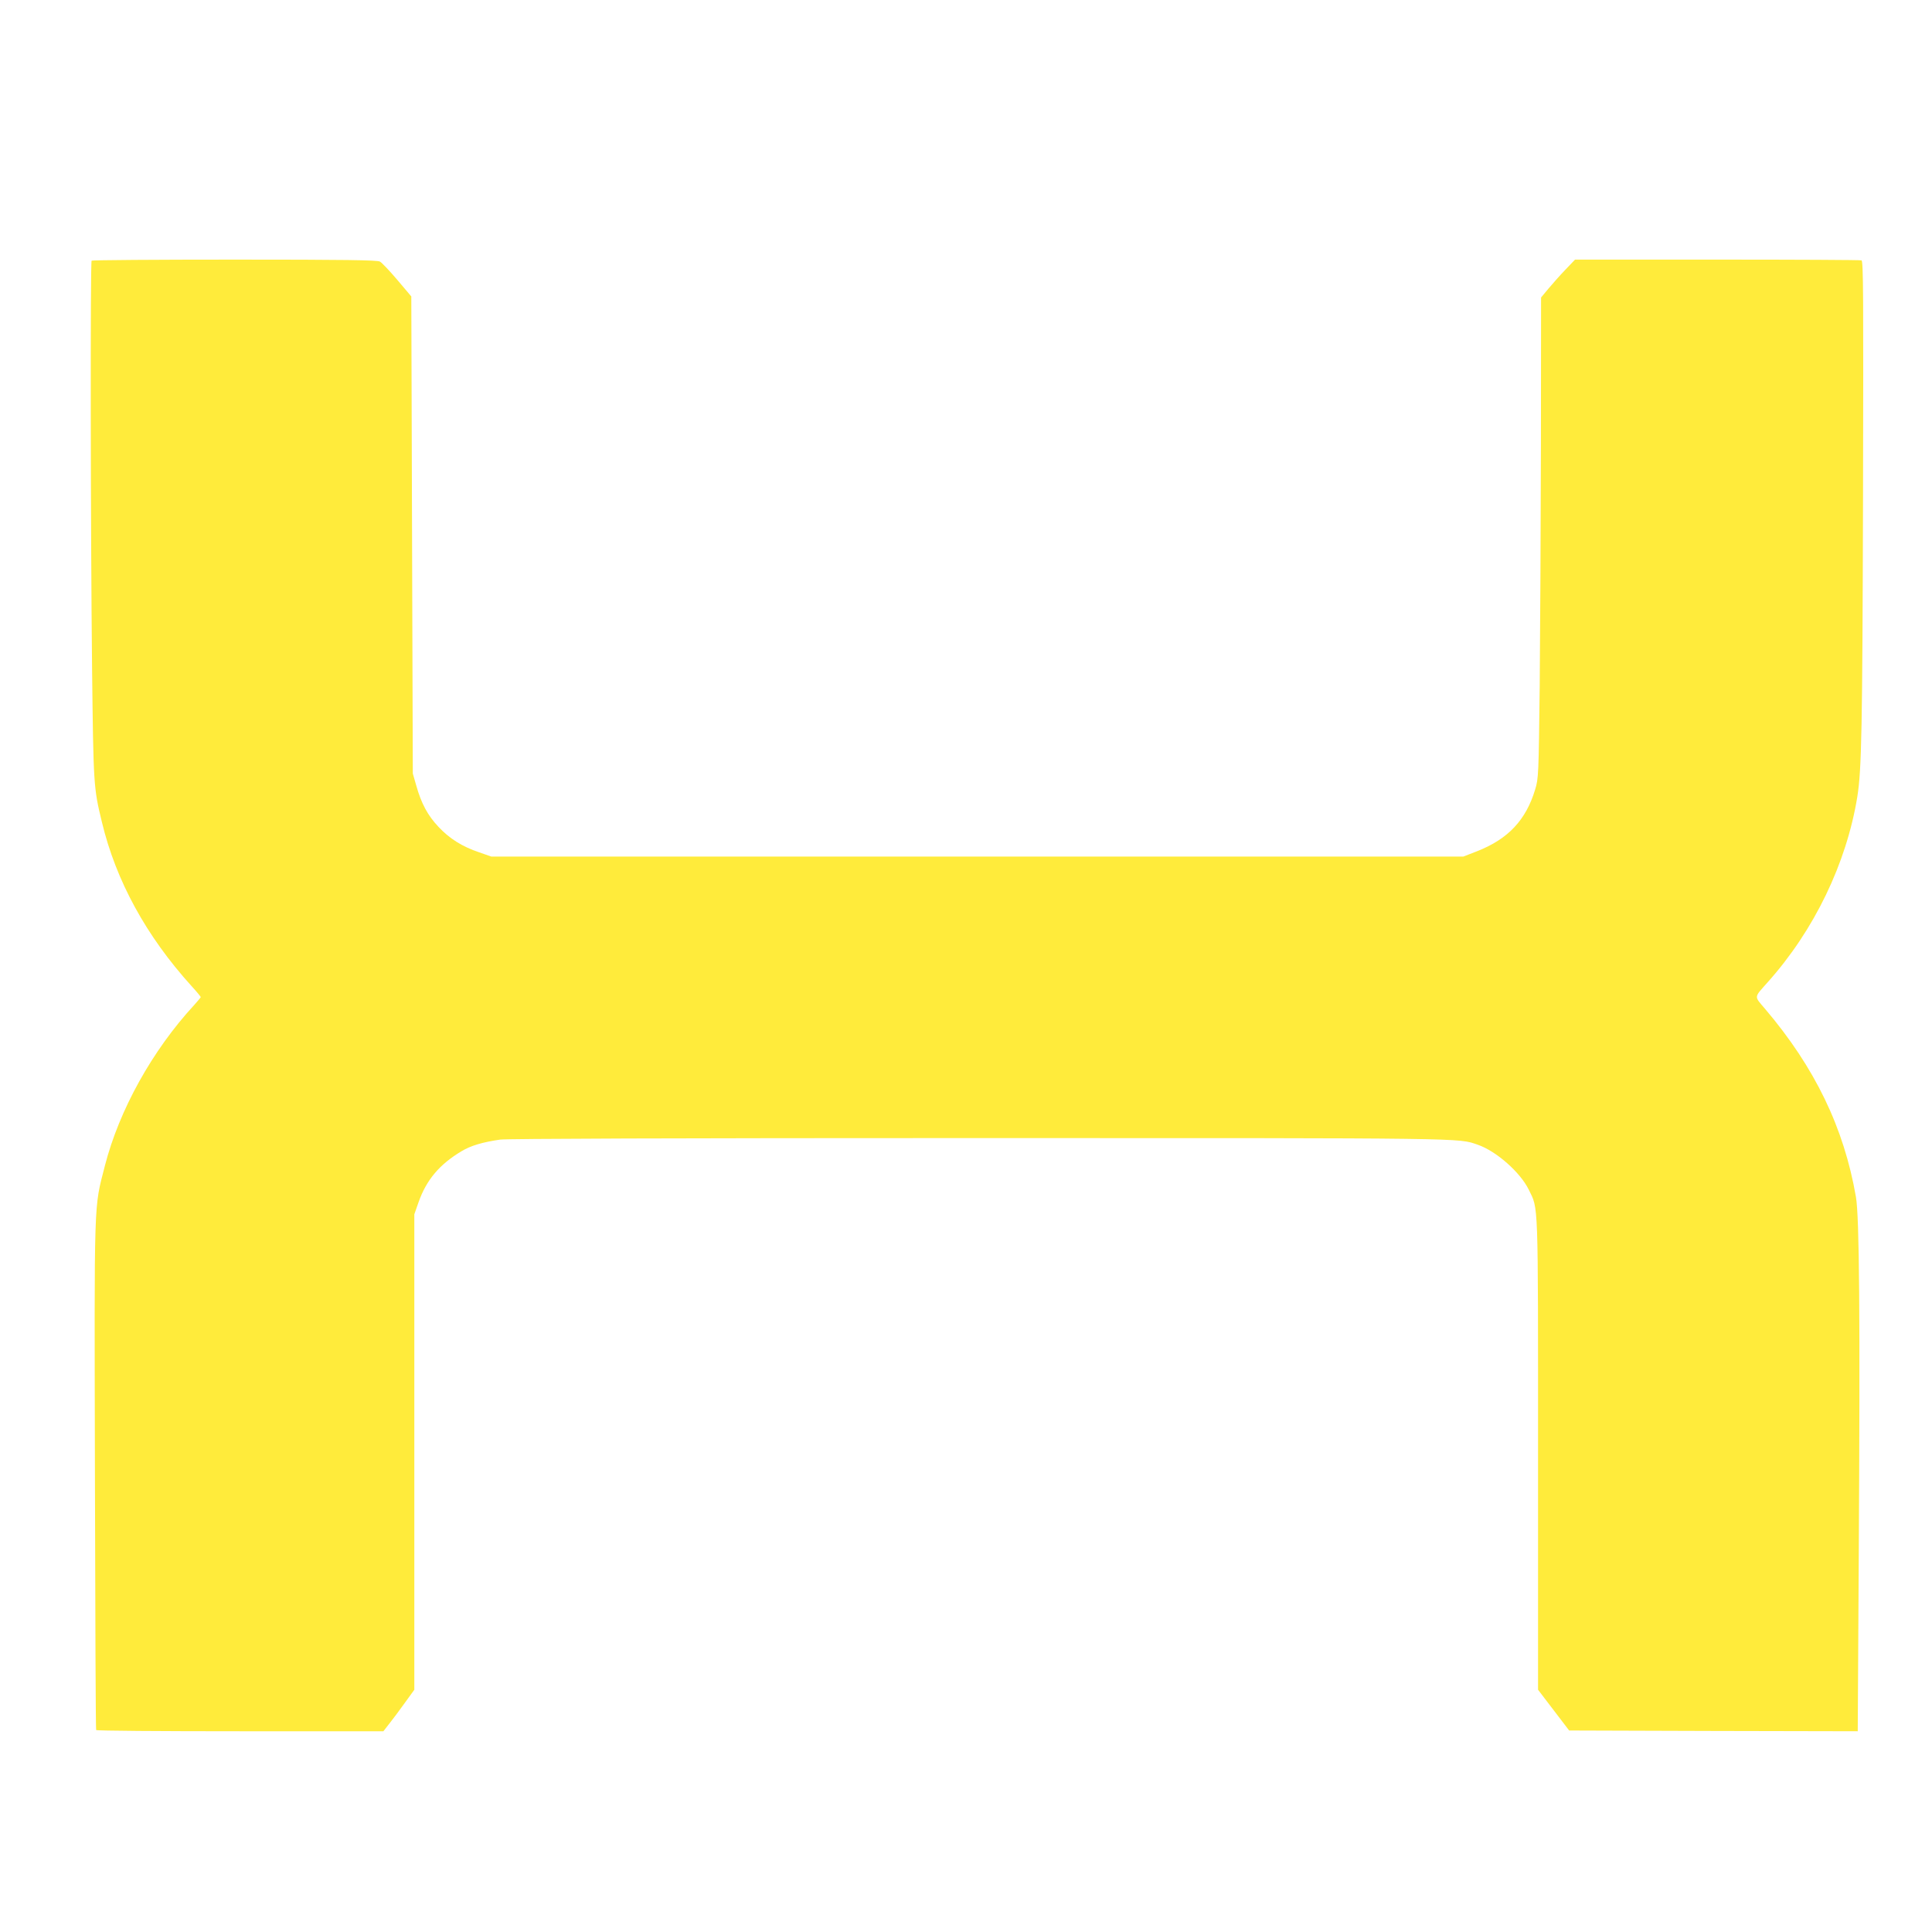 <?xml version="1.0" standalone="no"?>
<!DOCTYPE svg PUBLIC "-//W3C//DTD SVG 20010904//EN"
 "http://www.w3.org/TR/2001/REC-SVG-20010904/DTD/svg10.dtd">
<svg version="1.0" xmlns="http://www.w3.org/2000/svg"
 width="1280pt" height="1280pt" viewBox="0 0 1280 1280"
 preserveAspectRatio="xMidYMid meet">
<g transform="translate(0,1280) scale(0.1,-0.1)"
fill="#ffeb3b" stroke="none">
<path d="M607 11073 c-9 -9 -7 -1791 3 -2698 9 -780 10 -794 65 -1021 93 -389
294 -756 594 -1087 34 -37 61 -70 61 -73 0 -3 -20 -26 -43 -52 -278 -301 -497
-696 -592 -1065 -74 -291 -70 -175 -66 -2052 2 -924 5 -1683 8 -1687 2 -5 431
-8 953 -8 l950 0 39 50 c22 28 69 90 103 138 l63 87 0 1575 0 1575 28 80 c52
148 139 251 285 338 59 36 138 60 257 77 46 6 1146 10 3160 10 3280 0 3184 1
3315 -44 123 -42 282 -183 338 -297 65 -135 62 -36 62 -1754 l0 -1560 103
-135 103 -135 956 -3 956 -2 7 1202 c9 1538 4 2208 -19 2338 -79 458 -272 858
-602 1246 -74 87 -75 72 17 176 309 345 522 788 594 1228 29 182 34 445 38
1992 3 1344 2 1558 -10 1563 -8 3 -438 5 -956 5 l-942 0 -63 -66 c-35 -36 -85
-93 -113 -126 l-49 -59 -1 -977 c-1 -537 -5 -1254 -8 -1592 -7 -597 -8 -617
-30 -690 -61 -203 -179 -329 -386 -410 l-90 -35 -3220 0 -3220 0 -80 28 c-113
38 -197 91 -270 169 -71 75 -114 155 -147 273 l-23 80 -5 1581 -5 1580 -93
110 c-51 60 -103 115 -115 121 -17 10 -235 13 -963 13 -517 0 -944 -3 -947 -7z"/>
</g>
</svg>
